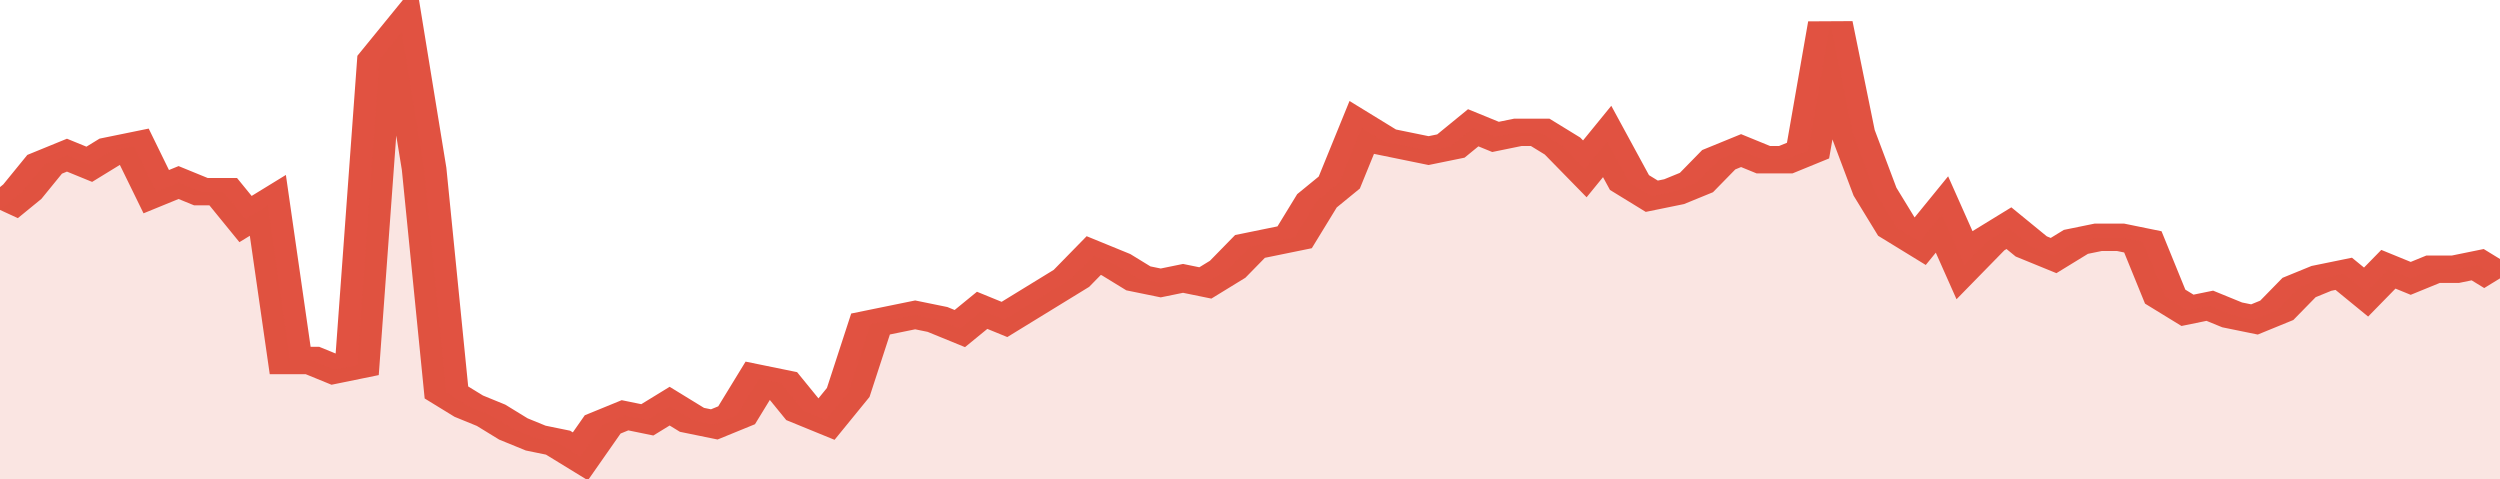 <svg xmlns="http://www.w3.org/2000/svg" viewBox="0 0 336 105" width="120" height="23" preserveAspectRatio="none">
				 <polyline fill="none" stroke="#E15241" stroke-width="6" points="0, 46 3, 42 6, 36 9, 34 12, 36 15, 33 18, 32 21, 42 24, 40 27, 42 30, 42 33, 48 36, 45 39, 79 42, 79 45, 81 48, 80 51, 13 54, 7 57, 37 60, 86 63, 89 66, 91 69, 94 72, 96 75, 97 78, 100 81, 93 84, 91 87, 92 90, 89 93, 92 96, 93 99, 91 102, 83 105, 84 108, 90 111, 92 114, 86 117, 71 120, 70 123, 69 126, 70 129, 72 132, 68 135, 70 138, 67 141, 64 144, 61 147, 56 150, 58 153, 61 156, 62 159, 61 162, 62 165, 59 168, 54 171, 53 174, 52 177, 44 180, 40 183, 28 186, 31 189, 32 192, 33 195, 32 198, 28 201, 30 204, 29 207, 29 210, 32 213, 37 216, 31 219, 40 222, 43 225, 42 228, 40 231, 35 234, 33 237, 35 240, 35 243, 33 246, 5 249, 29 252, 42 255, 50 258, 53 261, 47 264, 58 267, 53 270, 50 273, 54 276, 56 279, 53 282, 52 285, 52 288, 53 291, 65 294, 68 297, 67 300, 69 303, 70 306, 68 309, 63 312, 61 315, 60 318, 64 321, 59 324, 61 327, 59 330, 59 333, 58 336, 61 336, 61 "> </polyline>
				 <polygon fill="#E15241" opacity="0.15" points="0, 105 0, 46 3, 42 6, 36 9, 34 12, 36 15, 33 18, 32 21, 42 24, 40 27, 42 30, 42 33, 48 36, 45 39, 79 42, 79 45, 81 48, 80 51, 13 54, 7 57, 37 60, 86 63, 89 66, 91 69, 94 72, 96 75, 97 78, 100 81, 93 84, 91 87, 92 90, 89 93, 92 96, 93 99, 91 102, 83 105, 84 108, 90 111, 92 114, 86 117, 71 120, 70 123, 69 126, 70 129, 72 132, 68 135, 70 138, 67 141, 64 144, 61 147, 56 150, 58 153, 61 156, 62 159, 61 162, 62 165, 59 168, 54 171, 53 174, 52 177, 44 180, 40 183, 28 186, 31 189, 32 192, 33 195, 32 198, 28 201, 30 204, 29 207, 29 210, 32 213, 37 216, 31 219, 40 222, 43 225, 42 228, 40 231, 35 234, 33 237, 35 240, 35 243, 33 246, 5 249, 29 252, 42 255, 50 258, 53 261, 47 264, 58 267, 53 270, 50 273, 54 276, 56 279, 53 282, 52 285, 52 288, 53 291, 65 294, 68 297, 67 300, 69 303, 70 306, 68 309, 63 312, 61 315, 60 318, 64 321, 59 324, 61 327, 59 330, 59 333, 58 336, 61 336, 105 "></polygon>
			</svg>